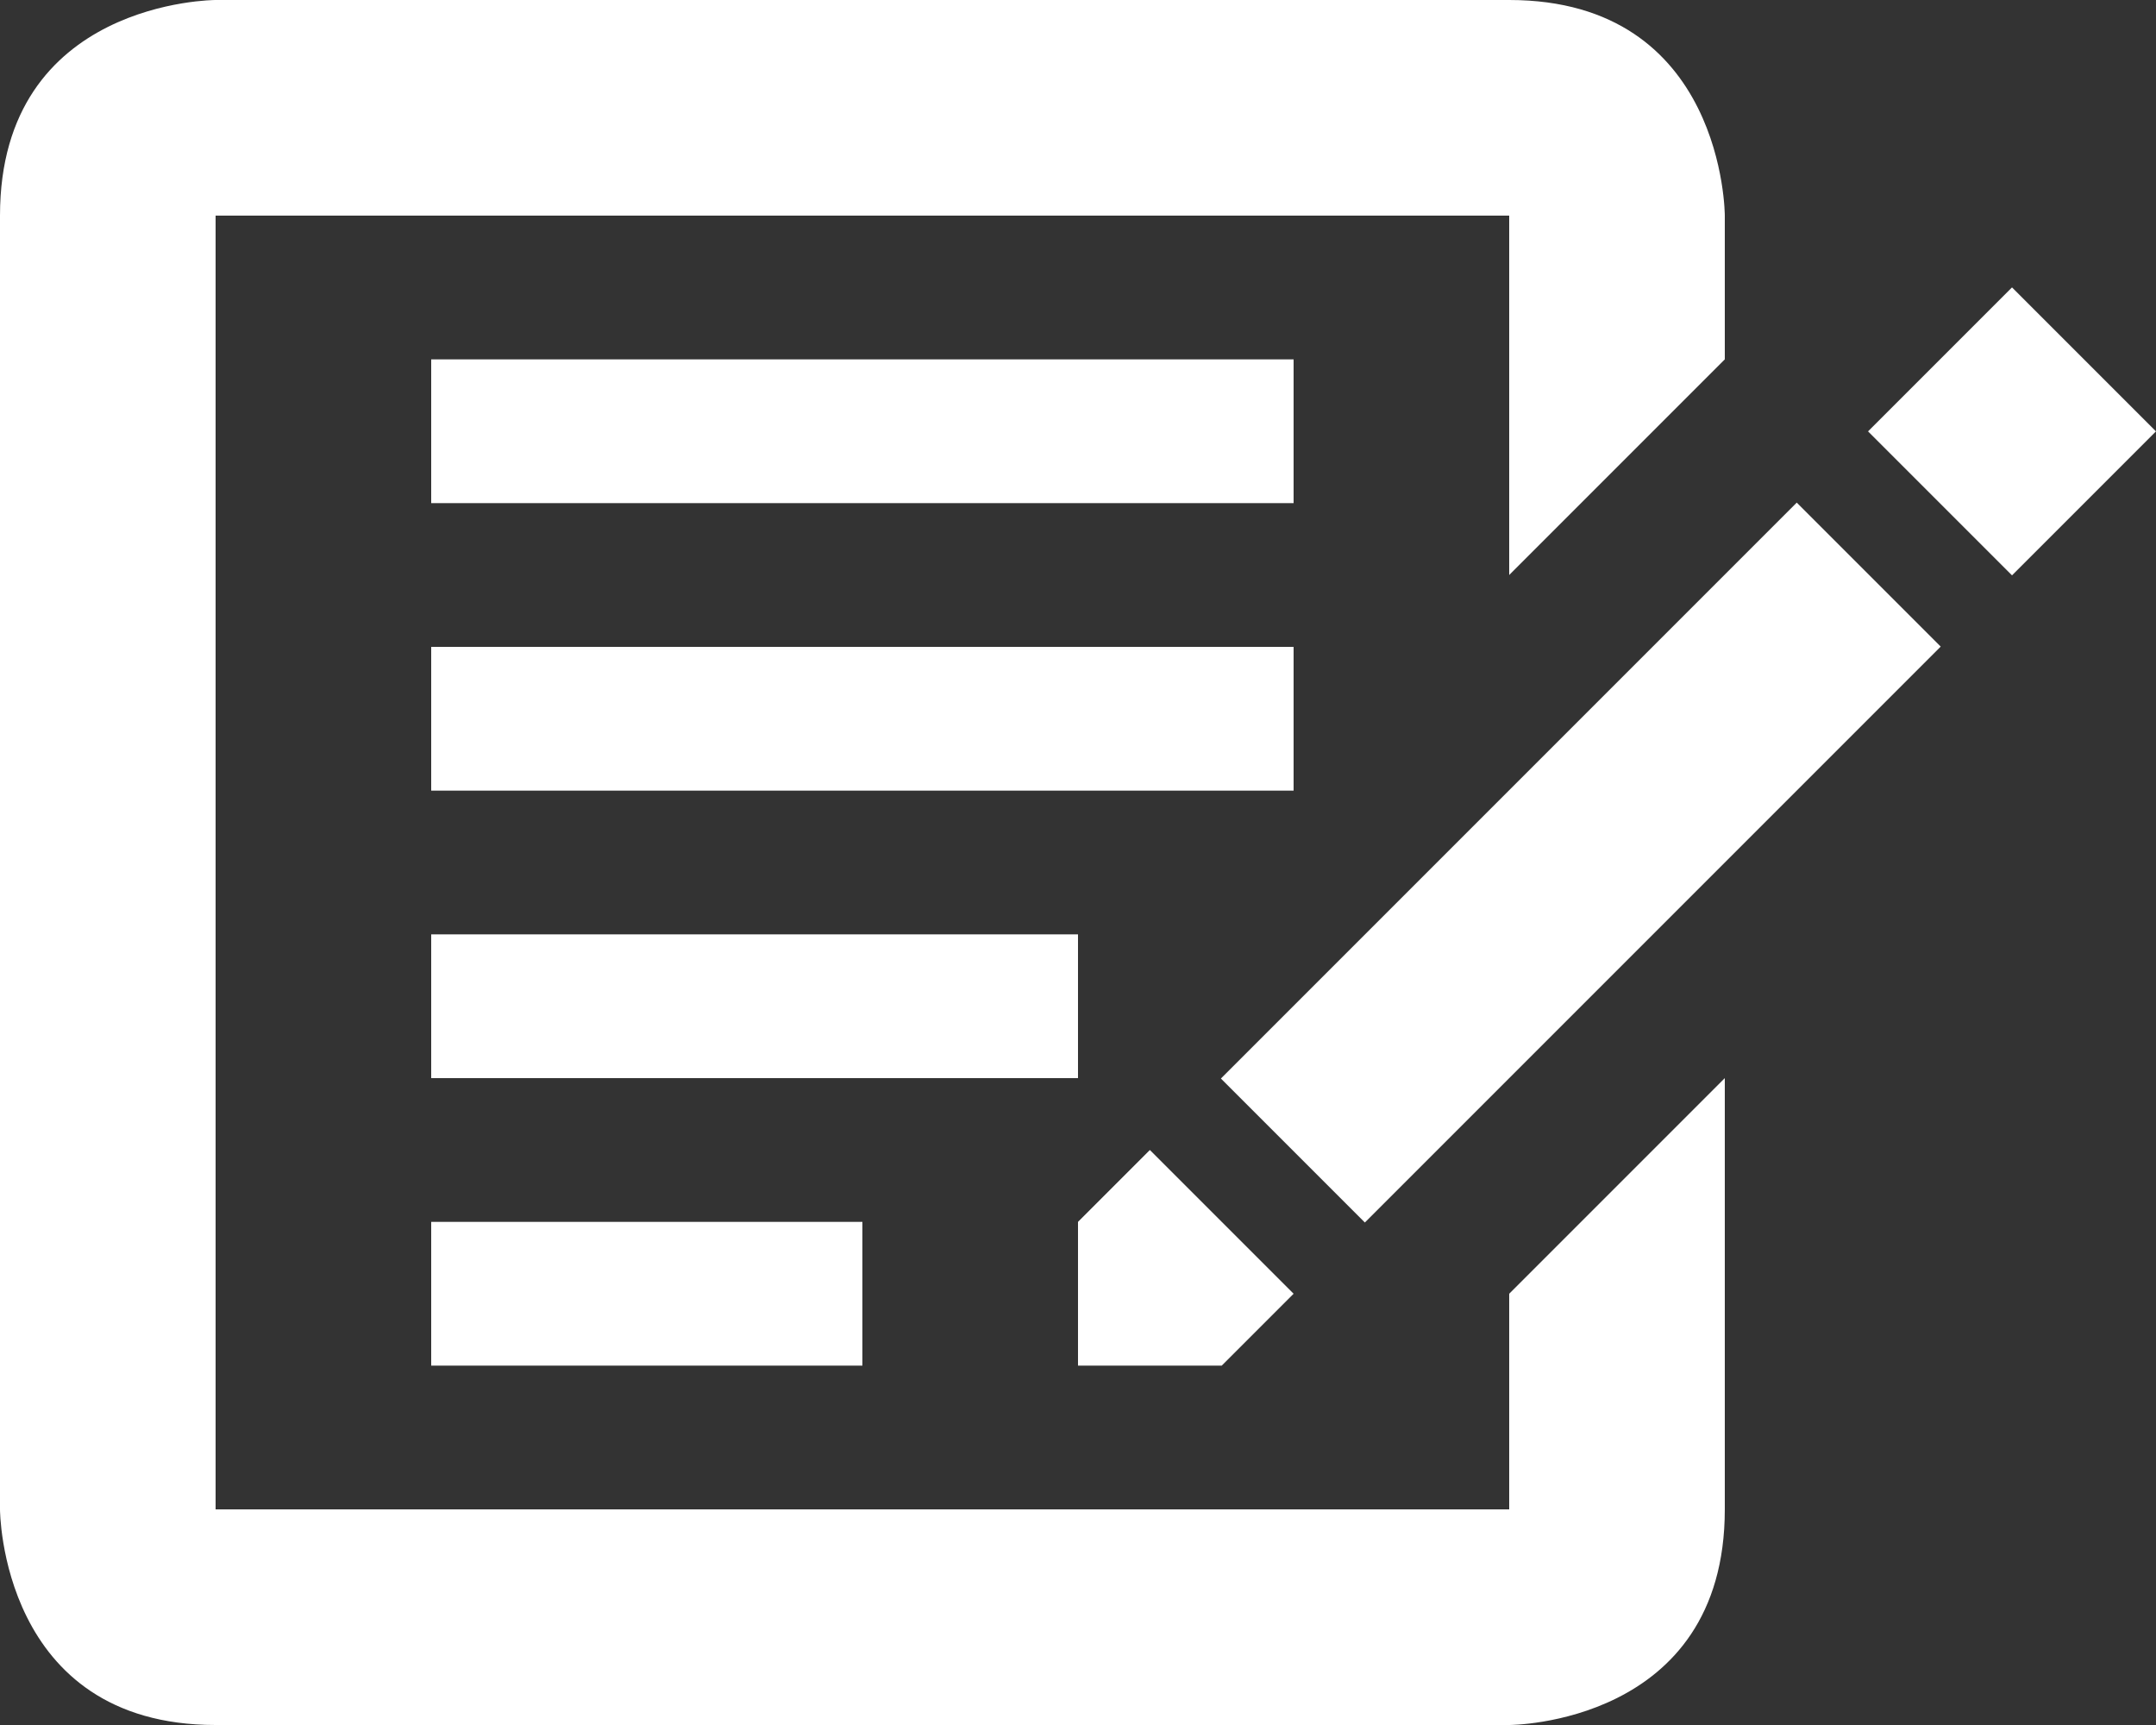 <?xml version="1.0" encoding="utf-8"?>
<!-- Generator: Adobe Illustrator 24.0.0, SVG Export Plug-In . SVG Version: 6.00 Build 0)  -->
<svg version="1.1" id="Layer_1" xmlns="http://www.w3.org/2000/svg" xmlns:xlink="http://www.w3.org/1999/xlink" x="0px" y="0px"
	 viewBox="0 0 72 57.6" style="enable-background:new 0 0 72 57.6;" xml:space="preserve">
<rect x="0" y="0" width="72" height="57.6" fill="#333333" stroke="none"/>
<style type="text/css">
	.st0{fill:#FFFFFF;}
</style>
<g>
	<g>
		<path class="st0" d="M50.4,50.4H7.2V7.2h43.2v12l7.2-7.2V7.2c0,0,0-7.2-7.2-7.2C43.1,0,7.2,0,7.2,0S0,0,0,7.2c0,7,0,43.2,0,43.2
			s0,7.2,7.2,7.2s43.2,0,43.2,0s7.2,0,7.2-7.2c0-7.4,0-14.4,0-14.4l-7.2,7.2V50.4z"/>
		<rect x="14.4" y="12" class="st0" width="28.8" height="4.8"/>
		<rect x="14.4" y="21.6" class="st0" width="28.8" height="4.8"/>
		<rect x="14.4" y="31.2" class="st0" width="21.6" height="4.8"/>
		<rect x="14.4" y="40.8" class="st0" width="14.4" height="4.8"/>
		<rect x="39.2" y="25.4" transform="matrix(0.707 -0.707 0.707 0.707 -4.9 45.77)" class="st0" width="27.2" height="6.8"/>
		<polygon class="st0" points="43.2,43.2 38.4,38.4 36,40.8 36,45.6 40.8,45.6 		"/>
		<rect x="63.8" y="11" transform="matrix(0.707 -0.707 0.707 0.707 9.5 51.734)" class="st0" width="6.8" height="6.8"/>
	</g>
</g>
</svg>
